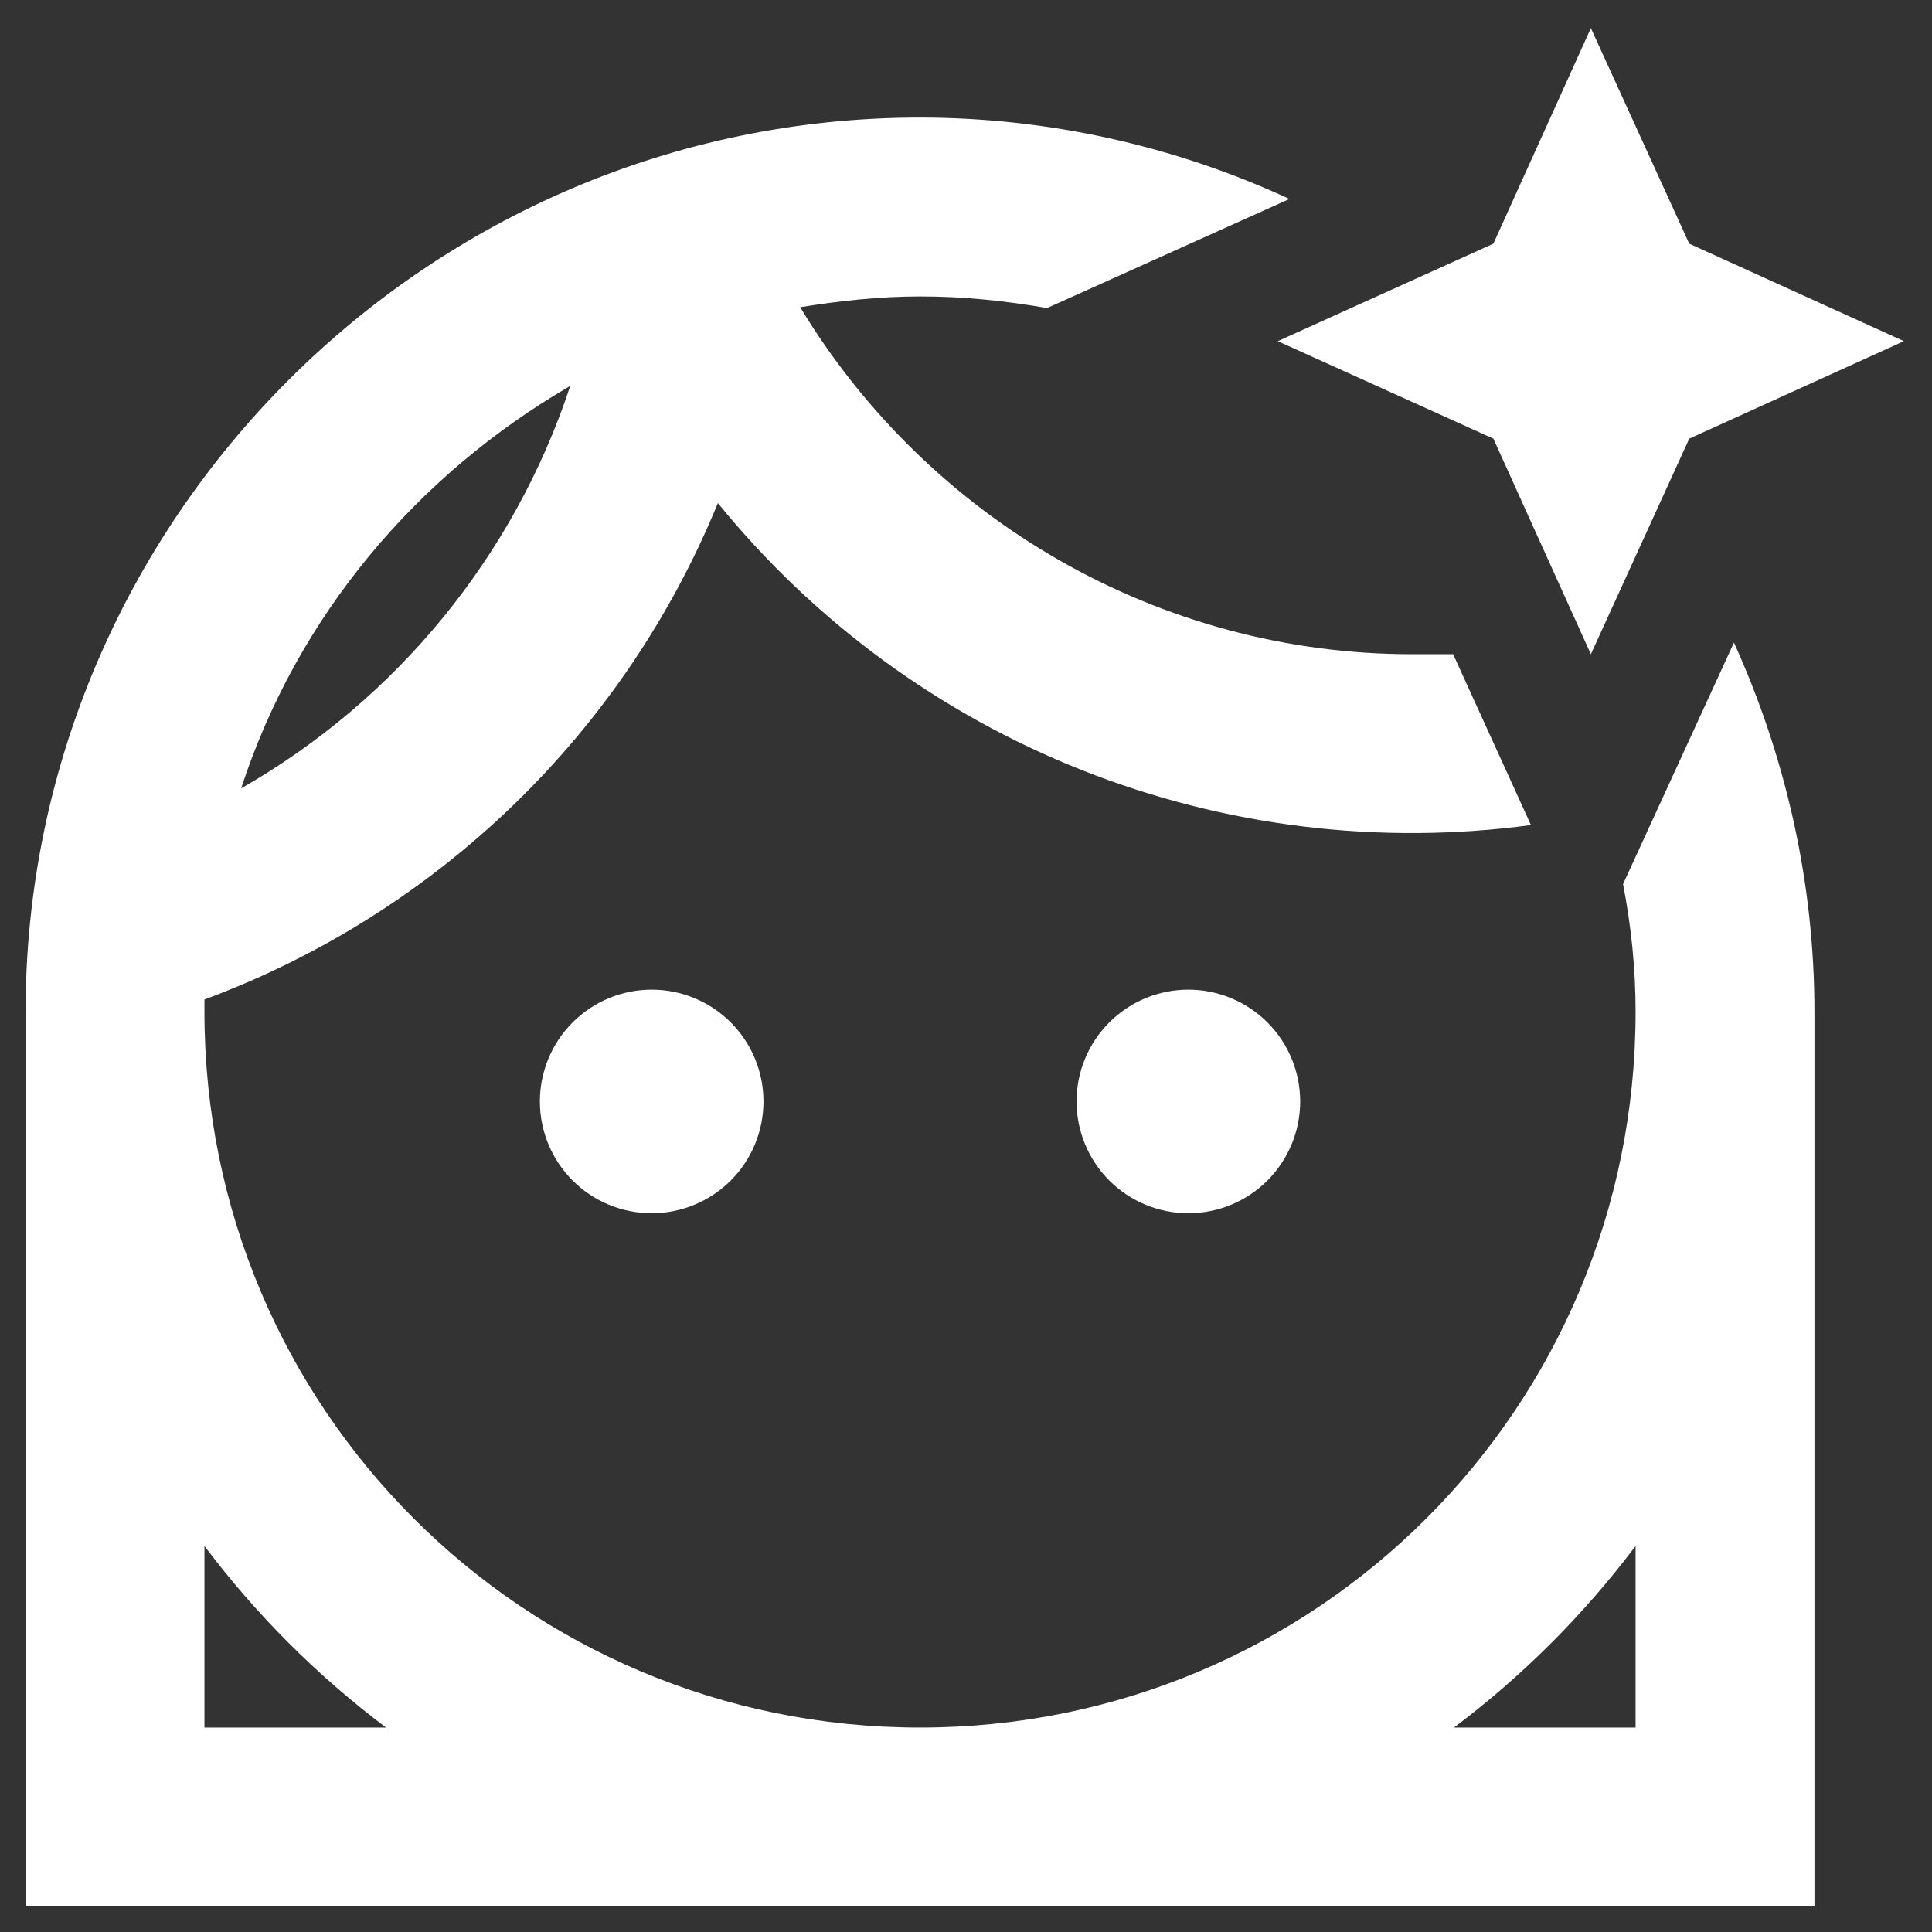 <svg width="63" height="63" viewBox="0 0 63 63" fill="none" xmlns="http://www.w3.org/2000/svg">
<rect x="0" y="0" width="63" height="63" fill="#333333" stroke="none"/>
<path d="M51.876 0.917L48.697 7.946L41.667 11.125L48.697 14.304L51.876 21.333L55.084 14.304L62.084 11.125L55.084 7.946M30.001 3.833C13.959 3.833 0.834 16.958 0.834 33V62.167H59.167V33C59.167 28.712 58.205 24.629 56.542 20.954L52.926 28.829C53.188 30.2 53.334 31.542 53.334 33C53.334 45.921 42.922 56.333 30.001 56.333C17.08 56.333 6.667 45.921 6.667 33V32.592C10.426 31.199 13.855 29.041 16.737 26.255C19.619 23.469 21.891 20.114 23.409 16.404C26.559 20.279 30.651 23.279 35.294 25.118C39.936 26.956 44.973 27.571 49.922 26.904L47.384 21.333H46.042C37.817 21.333 30.292 16.958 26.092 10.017C27.376 9.813 28.659 9.667 30.001 9.667C31.459 9.667 32.801 9.813 34.142 10.046L42.047 6.488C38.27 4.742 34.161 3.836 30.001 3.833ZM18.596 12.583C16.762 18.133 12.939 22.808 7.863 25.708C9.701 20.079 13.58 15.5 18.596 12.583ZM21.251 32.271C20.284 32.271 19.356 32.655 18.673 33.339C17.989 34.022 17.605 34.95 17.605 35.917C17.605 36.884 17.989 37.811 18.673 38.495C19.356 39.178 20.284 39.562 21.251 39.562C22.218 39.562 23.145 39.178 23.829 38.495C24.512 37.811 24.896 36.884 24.896 35.917C24.896 34.95 24.512 34.022 23.829 33.339C23.145 32.655 22.218 32.271 21.251 32.271ZM38.751 32.271C37.784 32.271 36.856 32.655 36.173 33.339C35.489 34.022 35.105 34.95 35.105 35.917C35.105 36.884 35.489 37.811 36.173 38.495C36.856 39.178 37.784 39.562 38.751 39.562C39.718 39.562 40.645 39.178 41.329 38.495C42.012 37.811 42.397 36.884 42.397 35.917C42.397 34.95 42.012 34.022 41.329 33.339C40.645 32.655 39.718 32.271 38.751 32.271ZM6.667 50.413C8.359 52.658 10.342 54.642 12.588 56.333H6.667M53.334 50.413V56.333H47.413C49.659 54.642 51.642 52.658 53.334 50.413Z" fill="white"/>
</svg>
